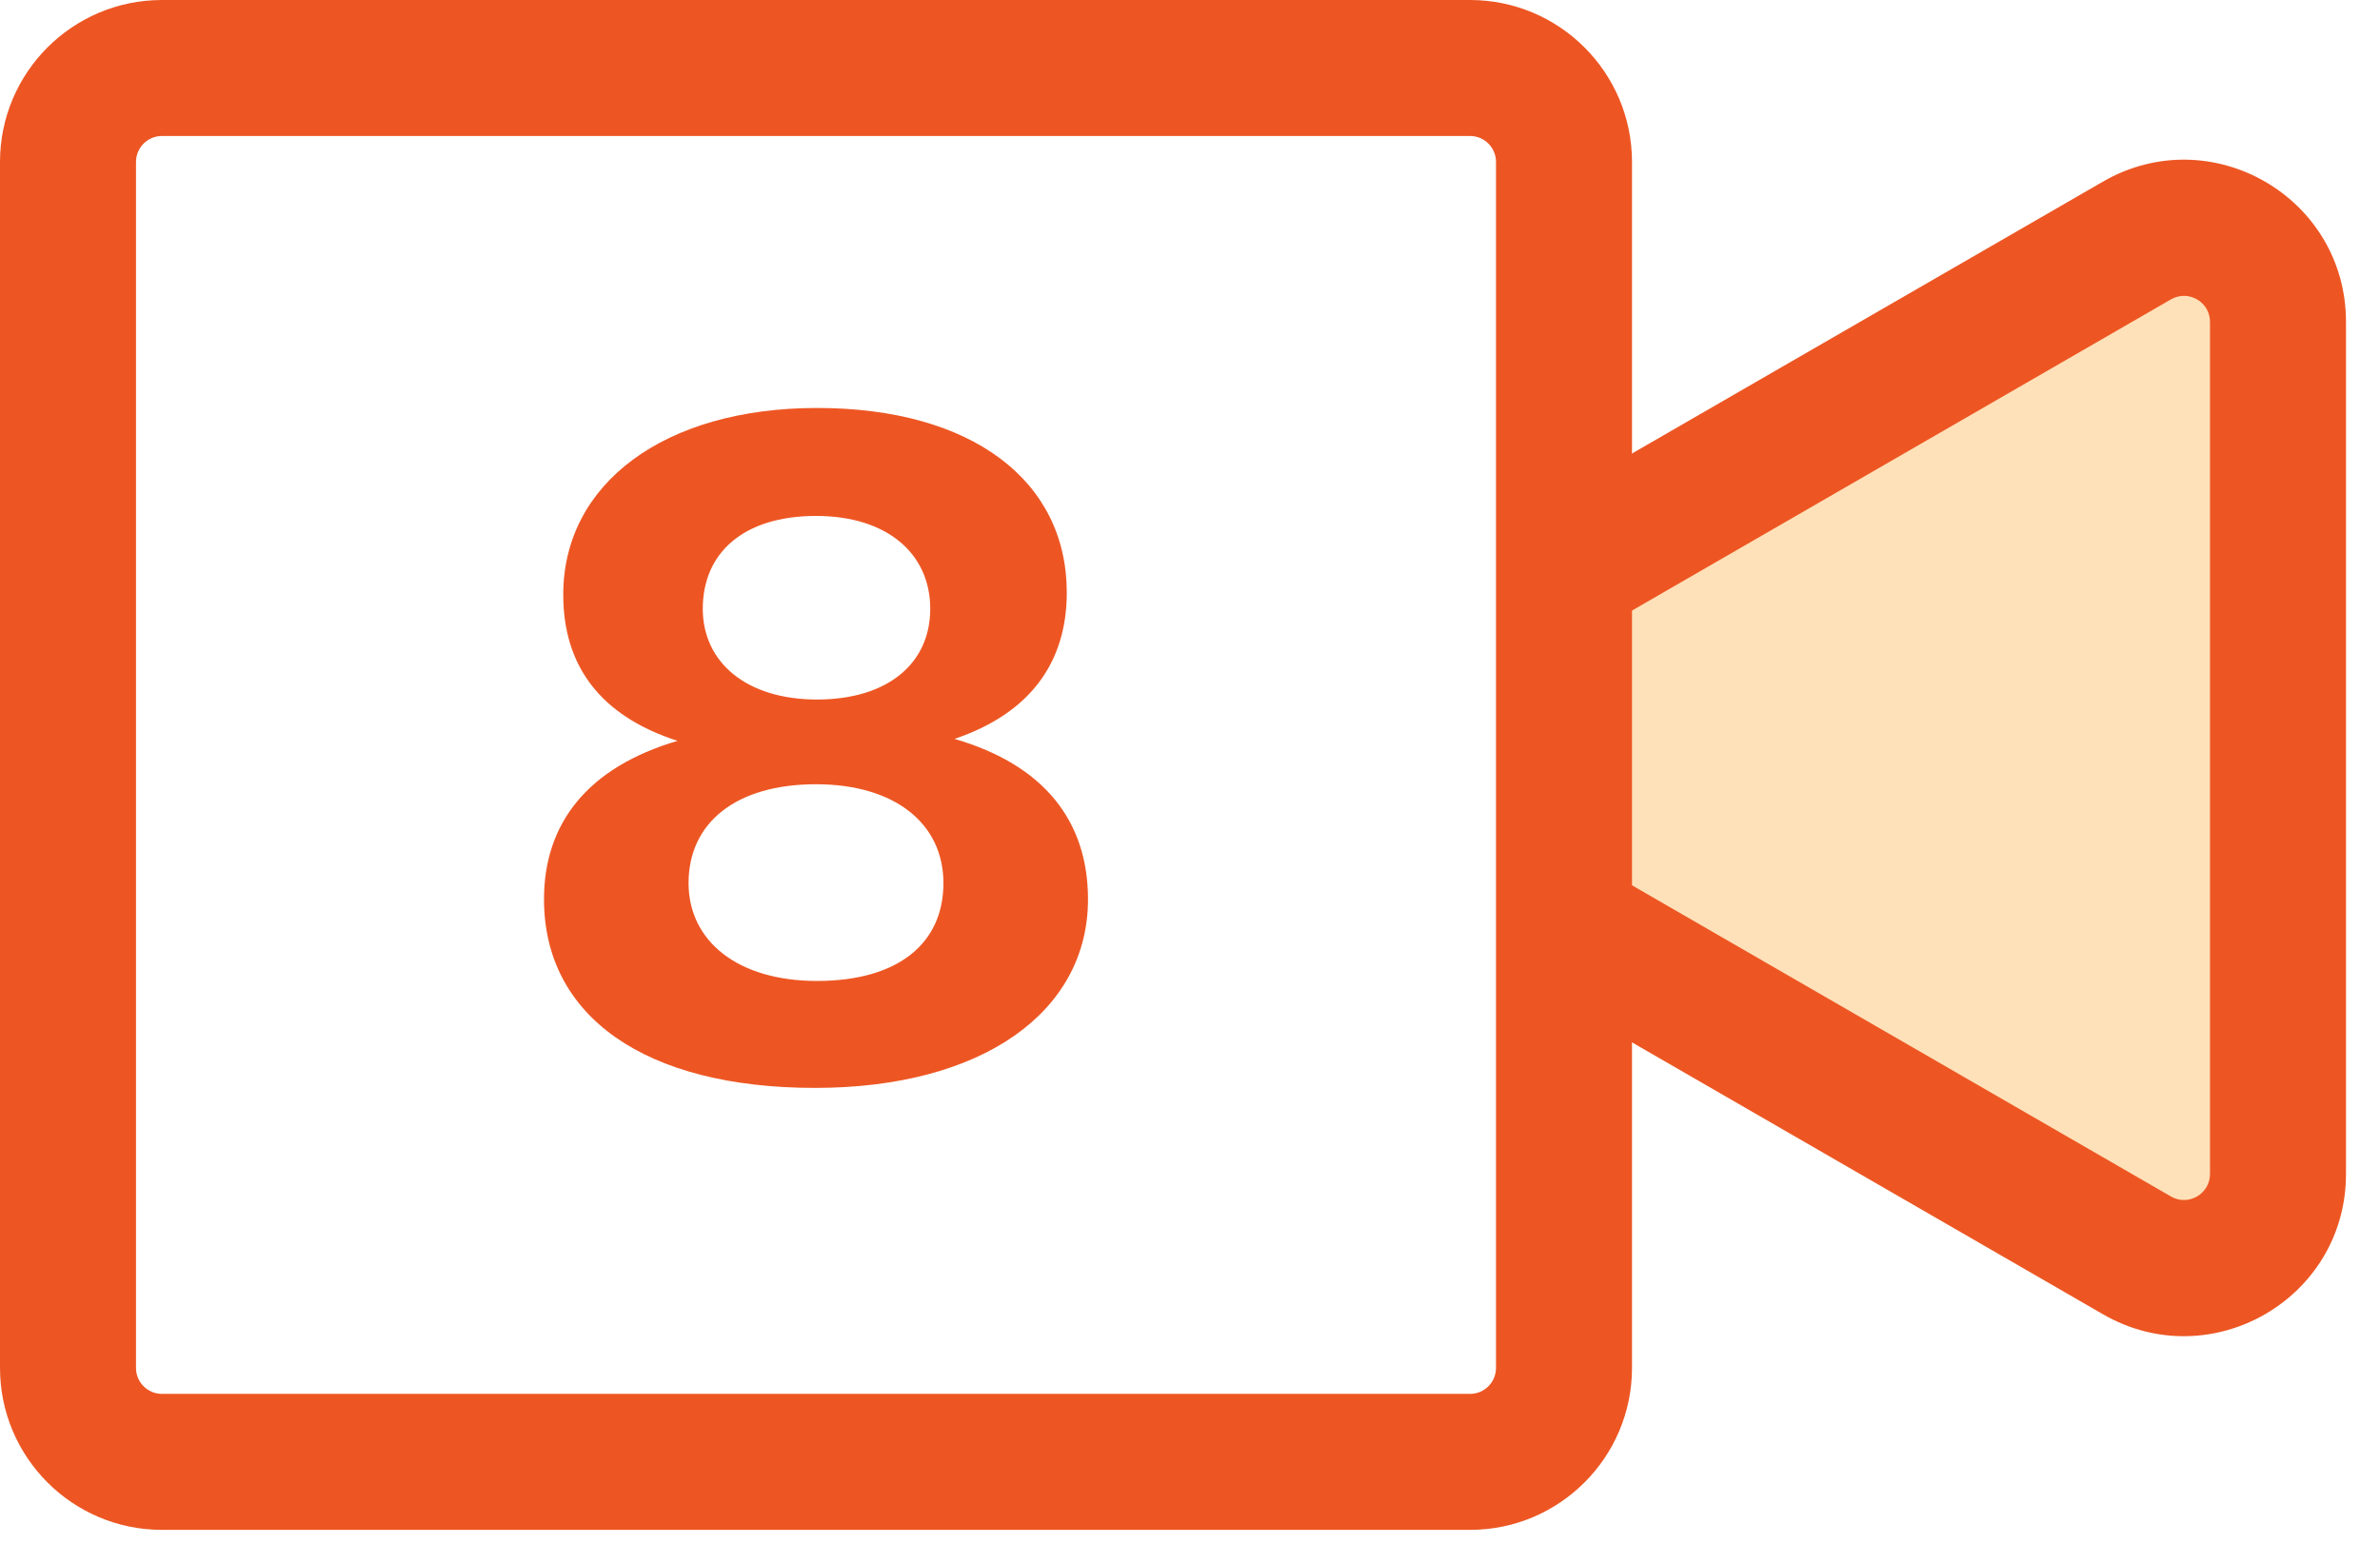 <svg width="35" height="23" viewBox="0 0 35 23" fill="none" xmlns="http://www.w3.org/2000/svg">
<path d="M32.5 3.5L23.5 8V14L32 19L33.5 17.5L34 6.5L32.5 3.5Z" fill="#FFE1B9"/>
<path fill-rule="evenodd" clip-rule="evenodd" d="M21.618 2H2.382C2.171 2 2 2.171 2 2.382V20.118C2 20.329 2.171 20.5 2.382 20.5H21.618C21.829 20.5 22 20.329 22 20.118V2.382C22 2.171 21.829 2 21.618 2ZM2.382 0C1.067 0 0 1.067 0 2.382V20.118C0 21.433 1.067 22.5 2.382 22.5H21.618C22.933 22.5 24 21.433 24 20.118V2.382C24 1.067 22.933 0 21.618 0H2.382Z" fill="#ED5623"/>
<path fill-rule="evenodd" clip-rule="evenodd" d="M23 9.557L31.926 4.403C32.181 4.256 32.5 4.44 32.5 4.734V17.266C32.5 17.56 32.181 17.744 31.926 17.597L23 12.443V14.753L30.926 19.329C32.515 20.246 34.5 19.1 34.5 17.266V4.734C34.5 2.9 32.515 1.754 30.926 2.671L23 7.247V9.557Z" fill="#ED5623"/>
<path d="M11.985 16C9.487 16 8 14.947 8 13.226C8 12.098 8.654 11.282 9.963 10.896C8.818 10.525 8.283 9.783 8.283 8.745C8.283 7.113 9.77 6 12.015 6C14.29 6 15.688 7.068 15.688 8.715C15.688 9.754 15.137 10.495 14.037 10.867C15.361 11.252 16 12.083 16 13.226C16 14.887 14.439 16 11.985 16ZM12.015 10.288C13.041 10.288 13.68 9.769 13.68 8.953C13.68 8.151 13.056 7.588 12 7.588C10.929 7.588 10.335 8.136 10.335 8.953C10.335 9.739 10.974 10.288 12.015 10.288ZM12.015 14.427C13.204 14.427 13.874 13.878 13.874 12.988C13.874 12.113 13.16 11.534 12 11.534C10.825 11.534 10.126 12.098 10.126 12.988C10.126 13.834 10.84 14.427 12.015 14.427Z" fill="#ED5623"/>
</svg>
